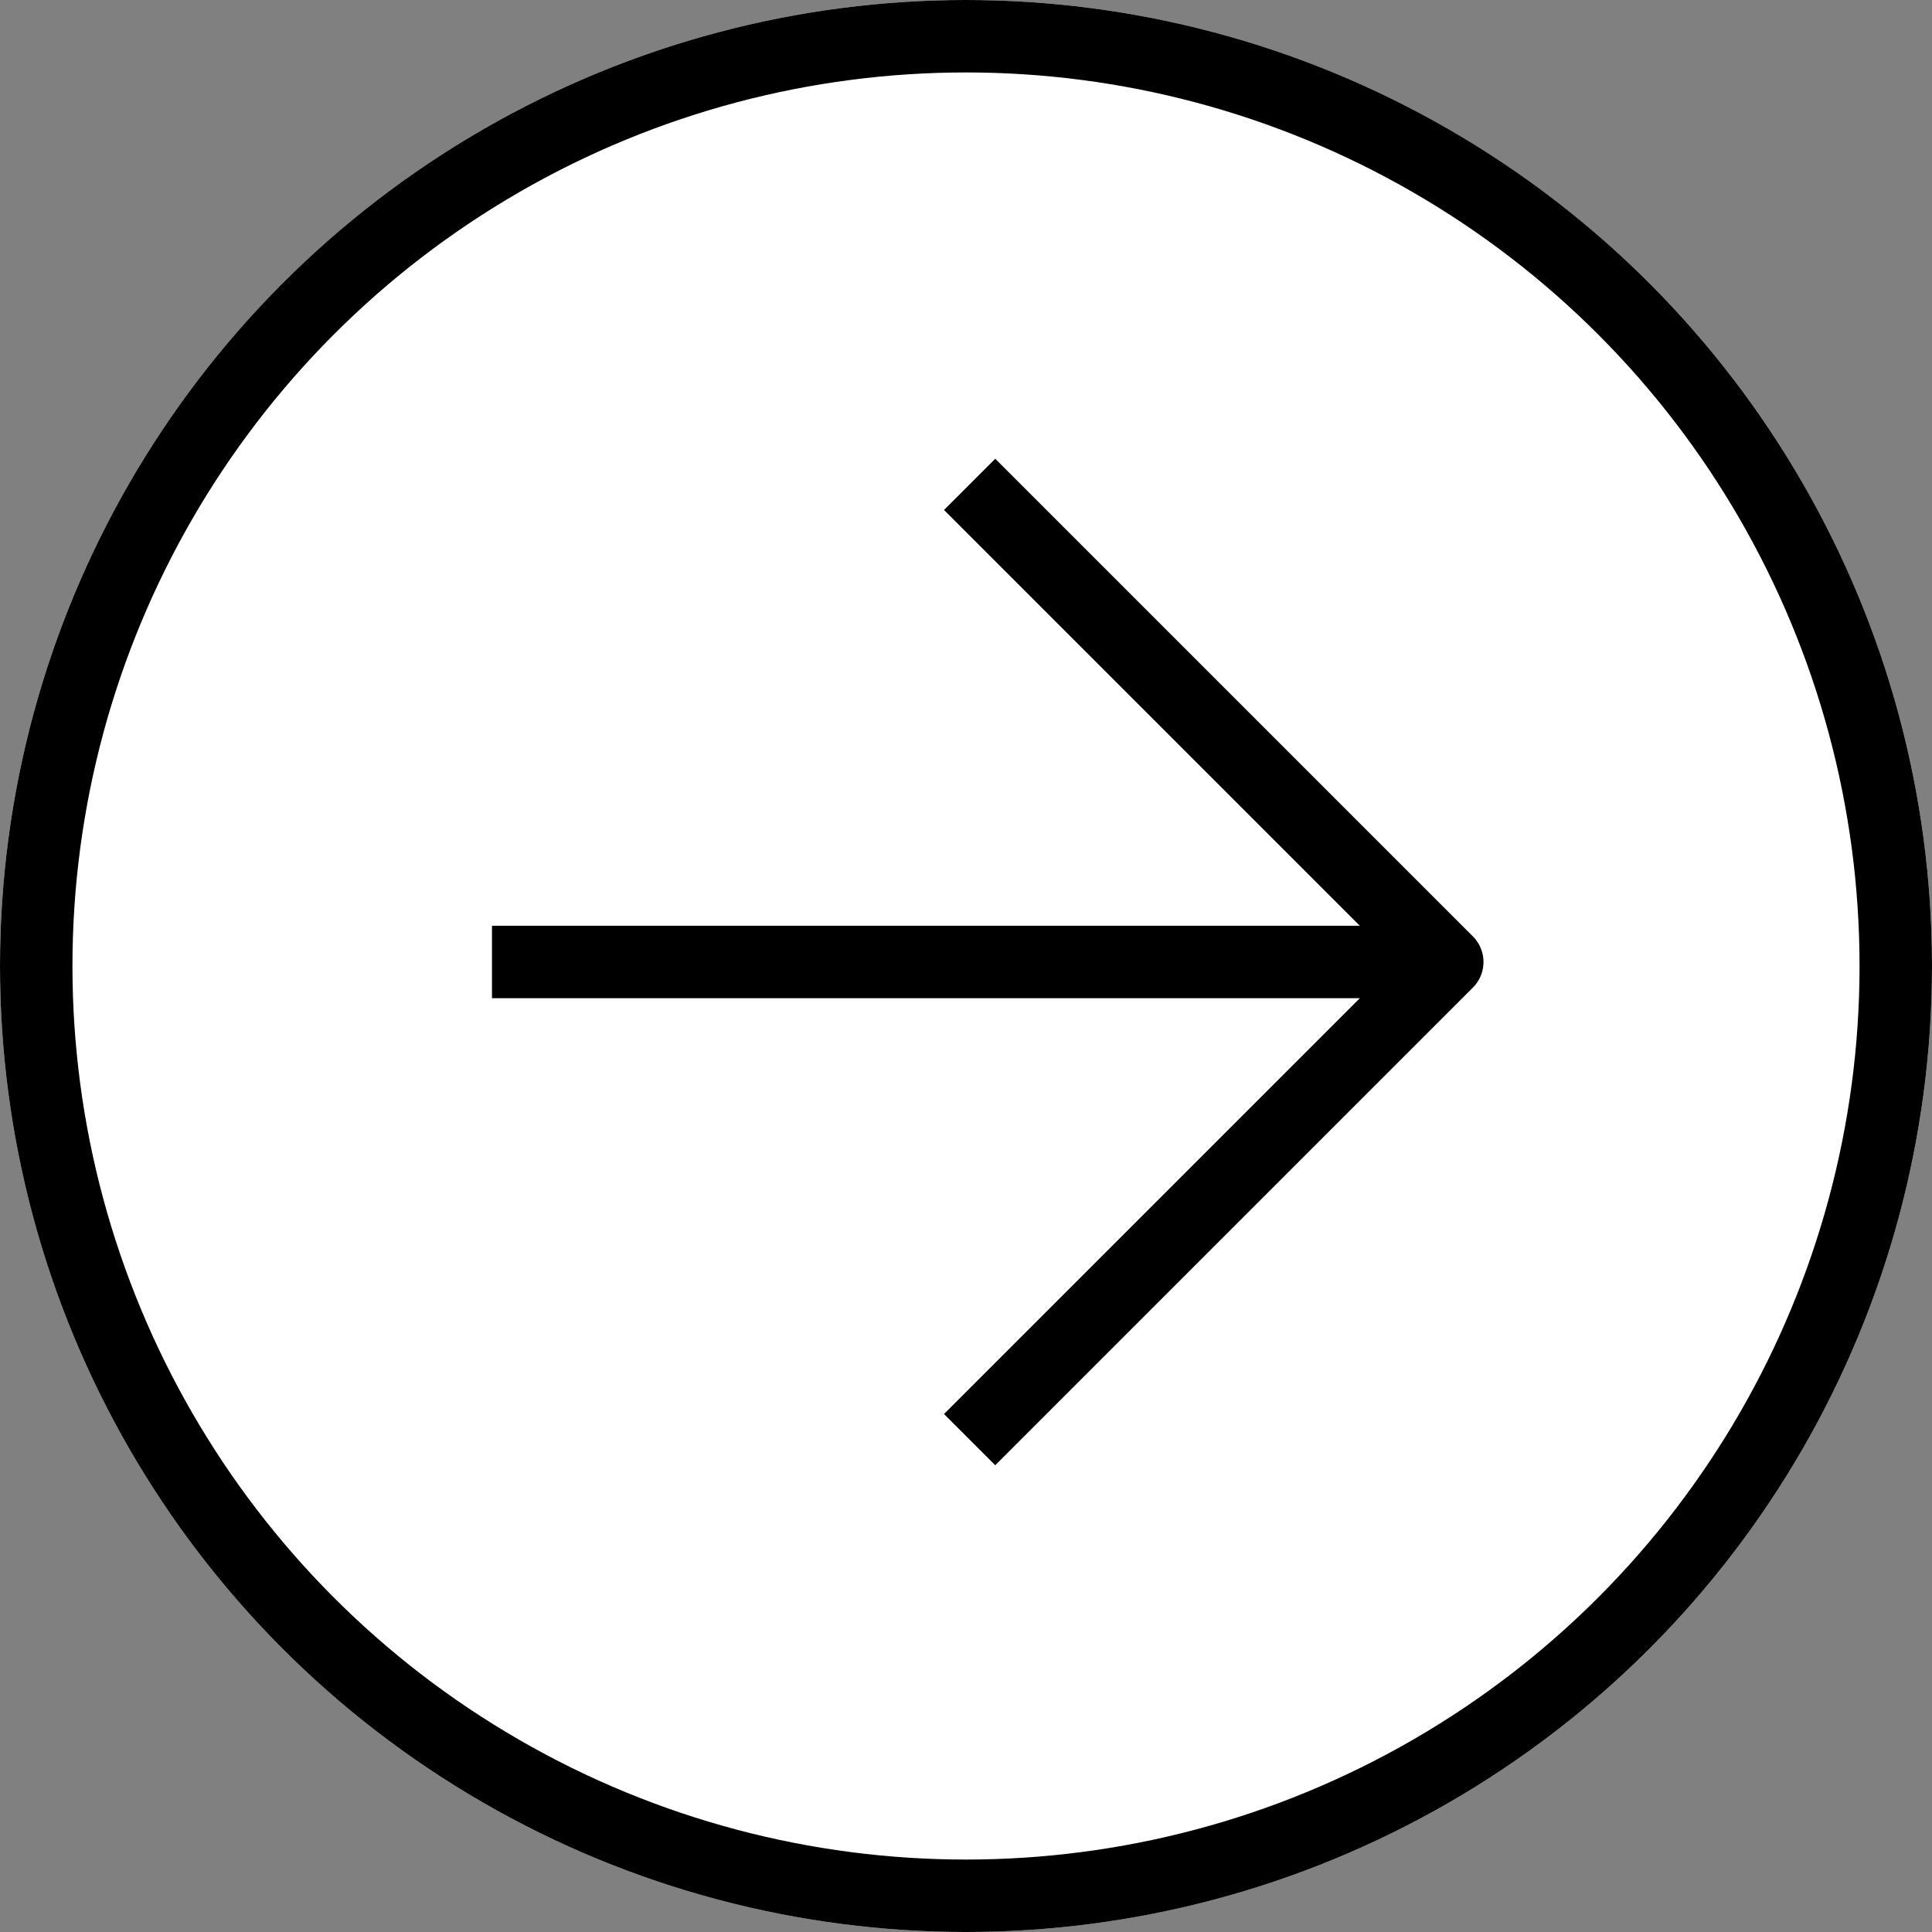 <svg xmlns="http://www.w3.org/2000/svg" width="40" height="40" viewBox="0 0 40 40"><rect x="0" y="0" width="40" height="40" fill="#808080" stroke="none"/><g transform="translate(-0.143 -0.299)"><g transform="translate(0.143 0.299)" fill="#fff" stroke="#000" stroke-width="1.5"><circle cx="20" cy="20" r="20" stroke="none"/><circle cx="20" cy="20" r="19.25" fill="none"/></g><path d="M7.5,17.389H27.279M17.389,7.5l9.889,9.889-9.889,9.889" transform="translate(2.829 2.827)" fill="none" stroke="#000" stroke-linejoin="round" stroke-width="1.5"/></g></svg>
